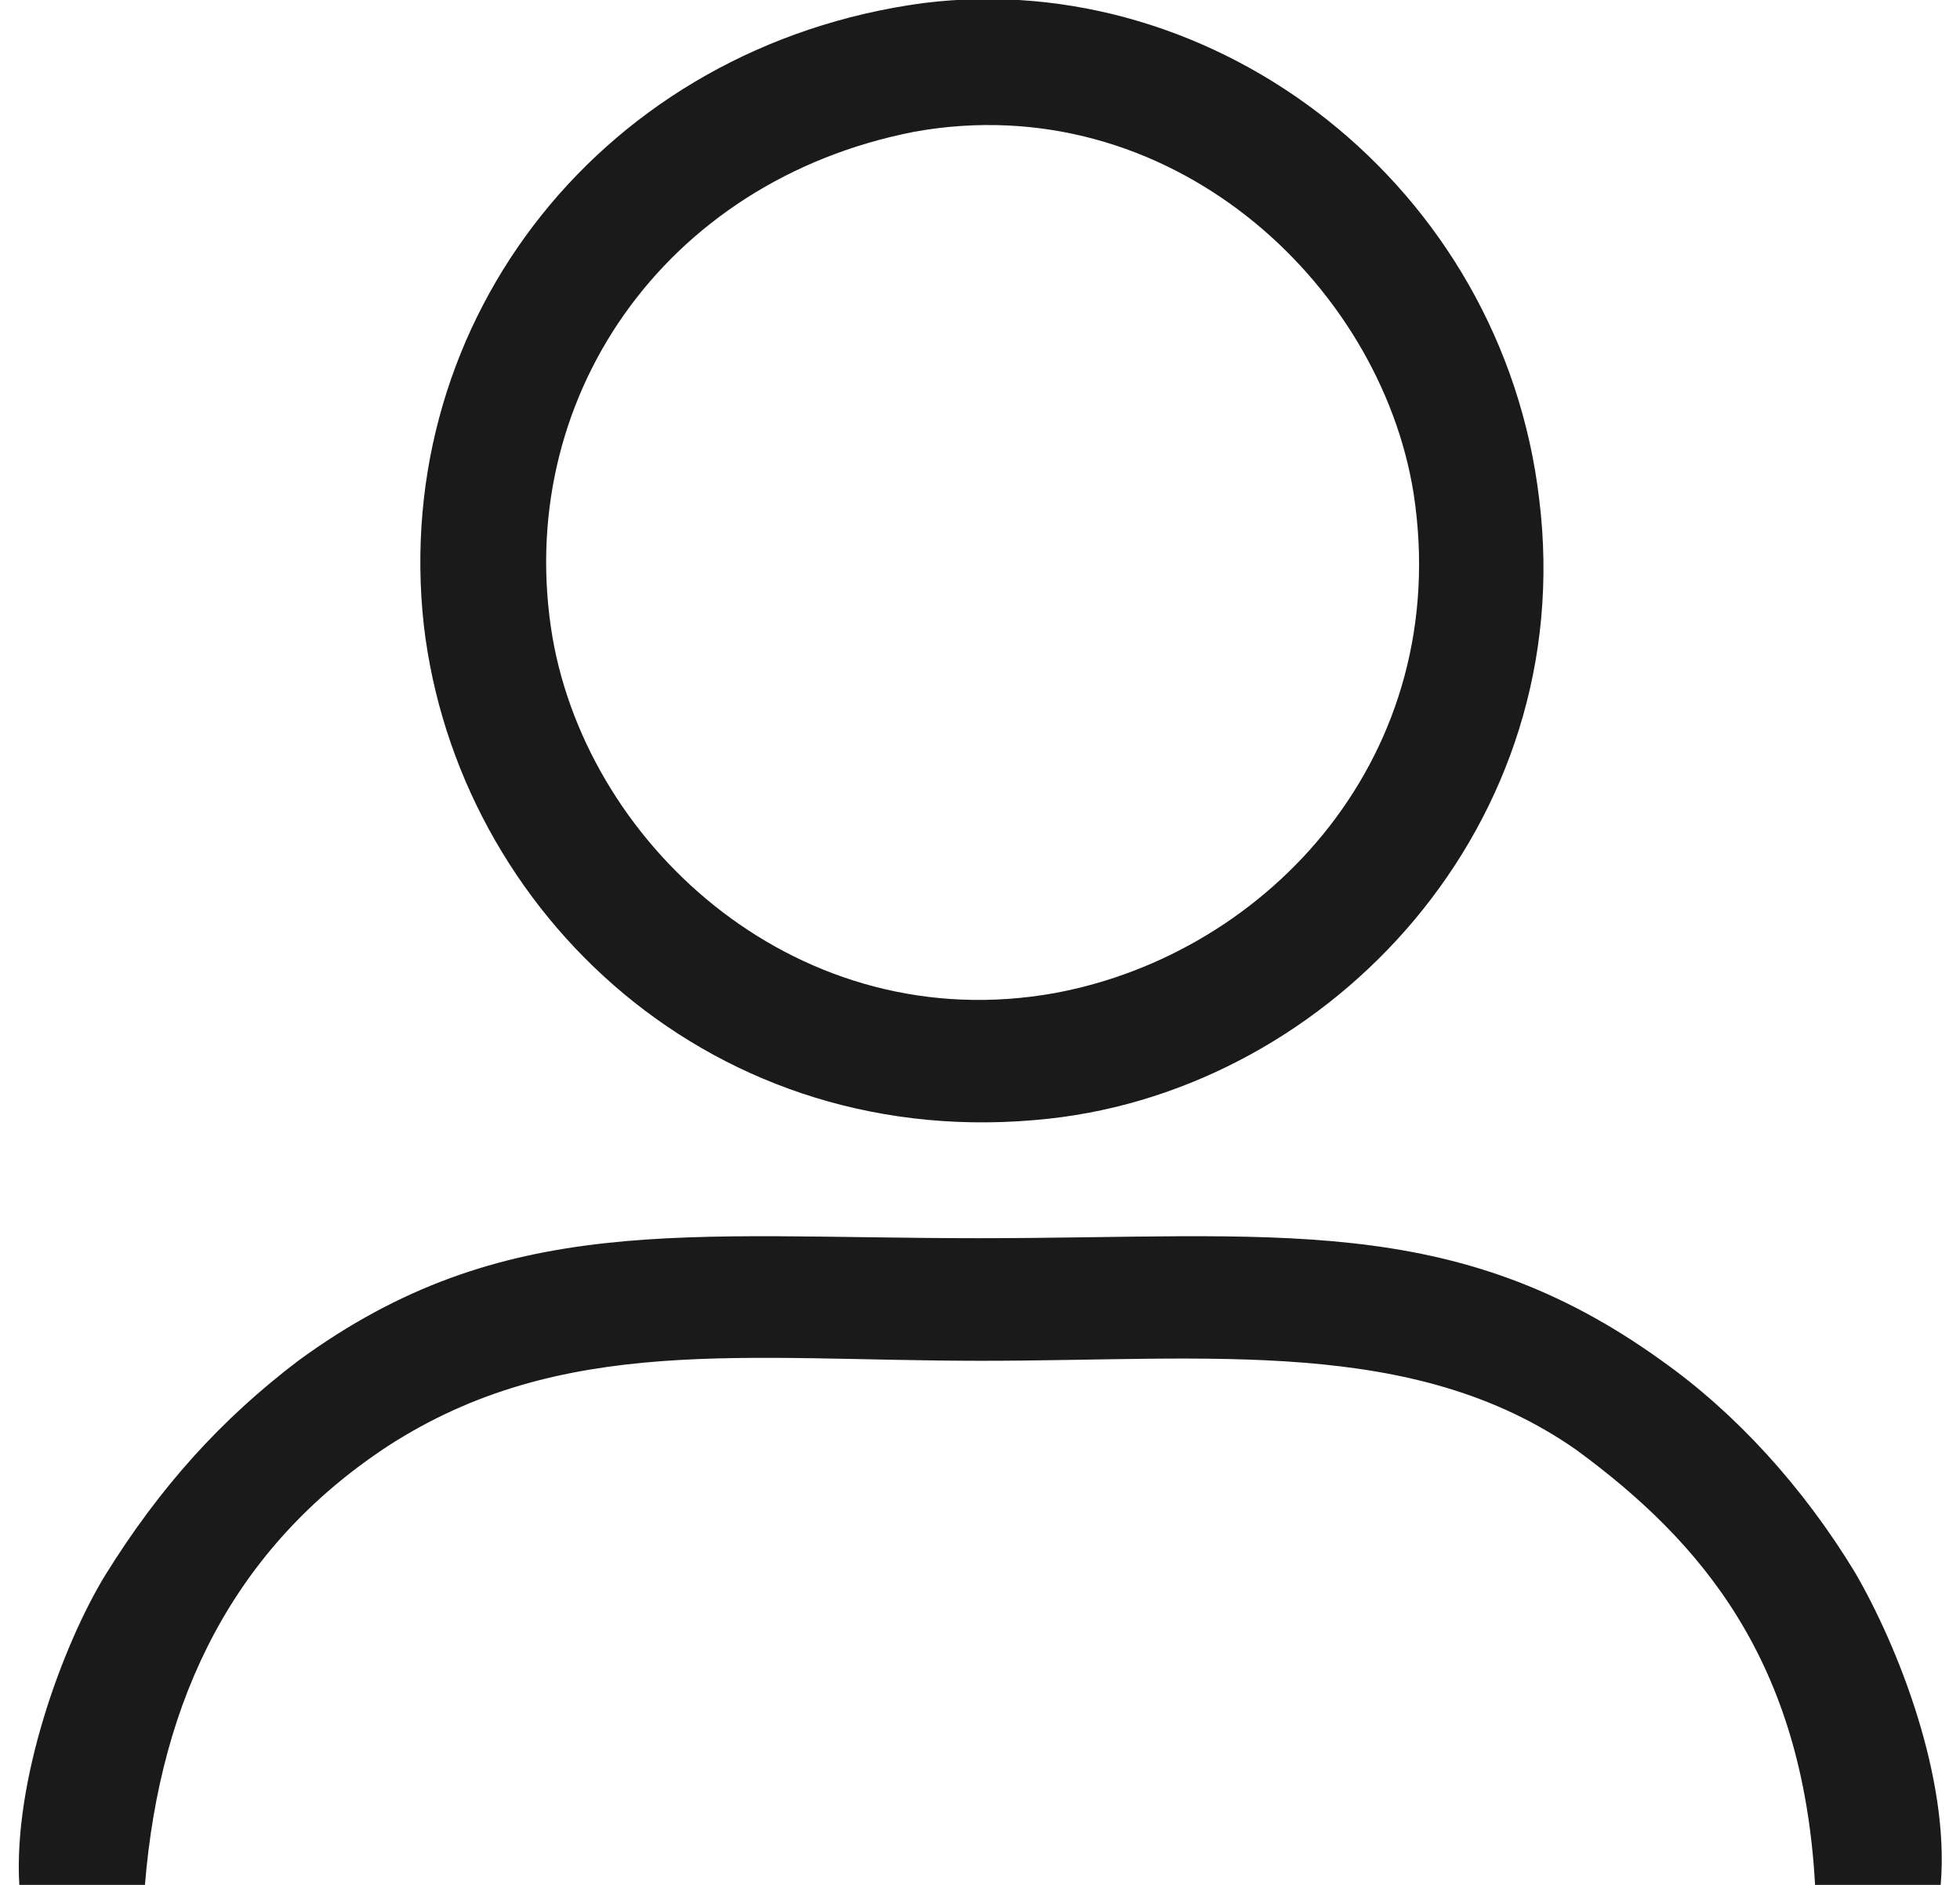 <?xml version="1.0" encoding="UTF-8"?>
<!DOCTYPE svg PUBLIC "-//W3C//DTD SVG 1.1//EN" "http://www.w3.org/Graphics/SVG/1.1/DTD/svg11.dtd">
<!-- Creator: CorelDRAW 2021 (64-Bit) -->
<svg xmlns="http://www.w3.org/2000/svg" xml:space="preserve" width="26px" height="25px" version="1.1" shape-rendering="geometricPrecision" text-rendering="geometricPrecision" image-rendering="optimizeQuality" fill-rule="evenodd" clip-rule="evenodd"
viewBox="0 0 6270 6150"
 xmlns:xlink="http://www.w3.org/1999/xlink"
 xmlns:xodm="http://www.corel.com/coreldraw/odm/2003">
 <g id="Layer_x0020_1">
  <path fill="#1A1A1A" d="M410 6150c50,-610 290,-1100 790,-1430 570,-370 1170,-280 1940,-280 750,0 1410,-80 1940,290 410,300 740,690 780,1420l410 0c30,-350 -140,-780 -280,-1020 -170,-280 -390,-520 -630,-690 -680,-490 -1270,-400 -2230,-400 -960,0 -1550,-90 -2220,400 -250,190 -450,410 -630,700 -140,230 -300,670 -280,1010l410 0zm2510 -5720c830,-150 1520,490 1630,1180 130,850 -470,1500 -1170,1630 -830,150 -1520,-470 -1640,-1160 -130,-770 360,-1490 1180,-1650zm30 -420c-1040,140 -1740,1030 -1630,2030 110,940 950,1730 2040,1610 920,-100 1730,-960 1600,-2020 -120,-1020 -1050,-1740 -2010,-1620z"/>
 </g>
</svg>
